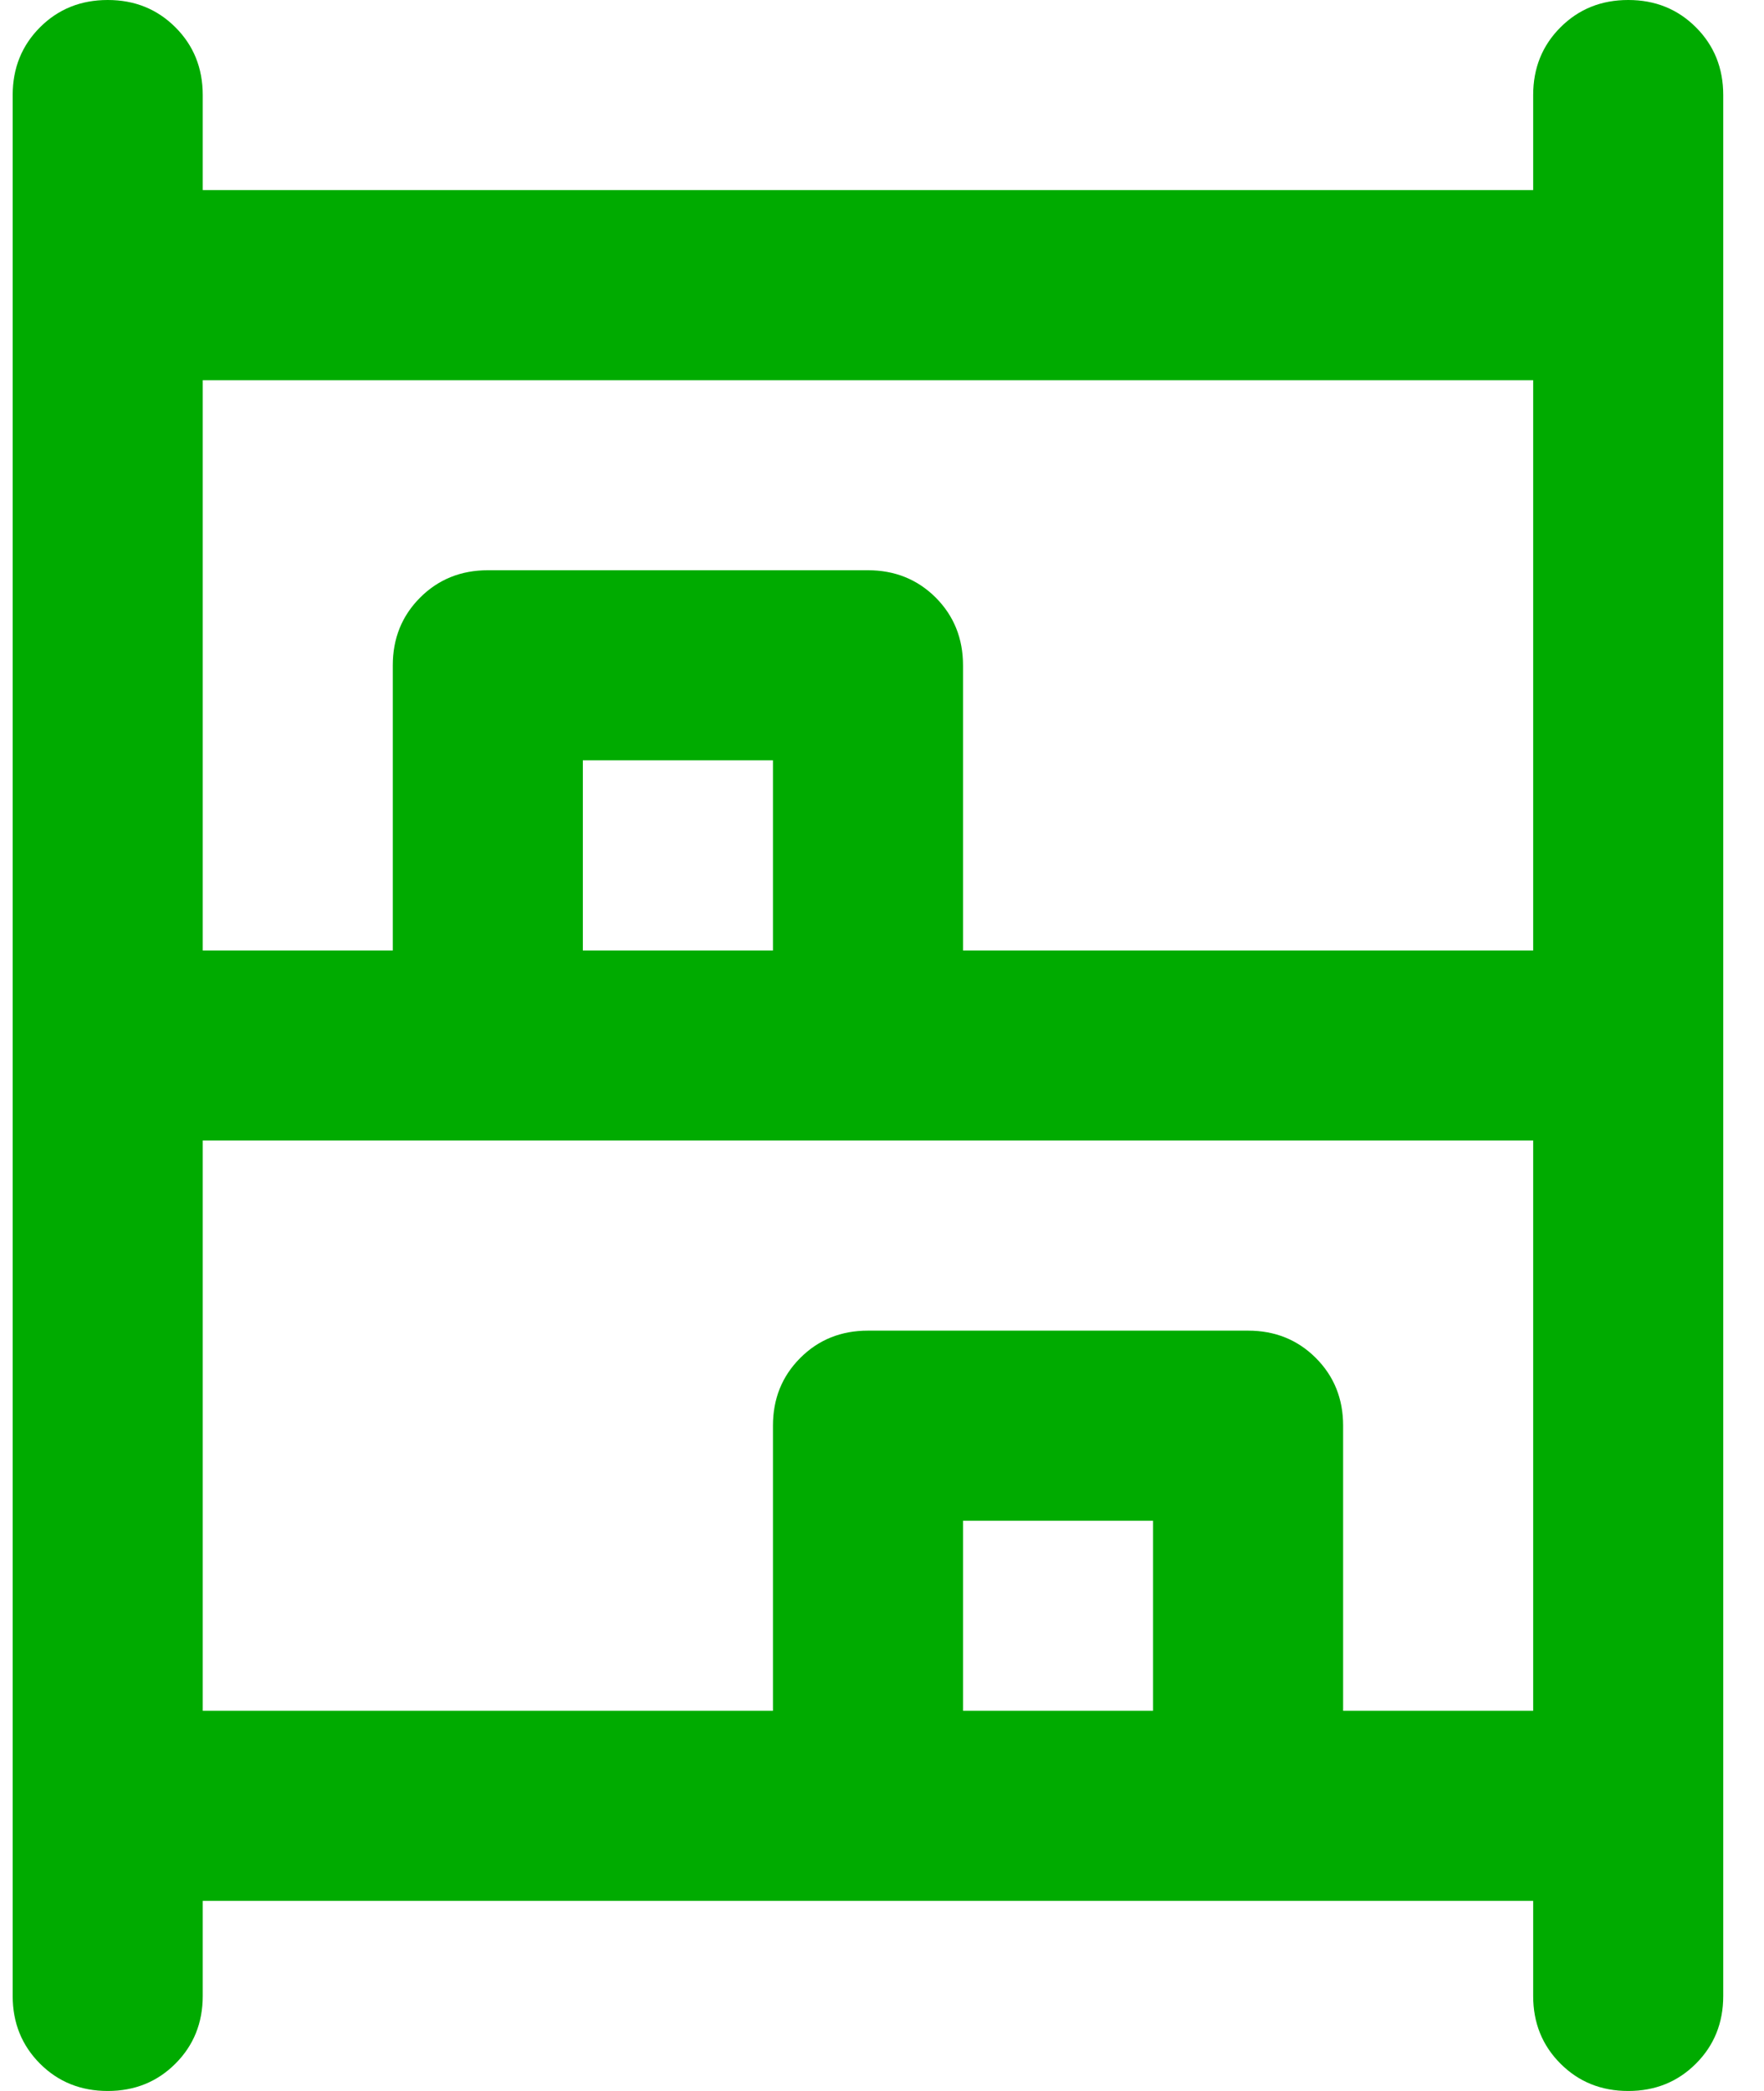 <svg width="27" height="32" viewBox="0 0 27 32" fill="none" xmlns="http://www.w3.org/2000/svg">
<path d="M1.649 32C1.237 32 0.891 31.861 0.612 31.582C0.334 31.303 0.194 30.958 0.194 30.546V1.455C0.194 1.042 0.334 0.697 0.612 0.418C0.891 0.139 1.237 0 1.649 0C2.061 0 2.406 0.139 2.685 0.418C2.964 0.697 3.103 1.042 3.103 1.455V2.909H23.467V1.455C23.467 1.042 23.606 0.697 23.885 0.418C24.164 0.139 24.509 0 24.922 0C25.334 0 25.679 0.139 25.958 0.418C26.237 0.697 26.376 1.042 26.376 1.455V30.546C26.376 30.958 26.237 31.303 25.958 31.582C25.679 31.861 25.334 32 24.922 32C24.509 32 24.164 31.861 23.885 31.582C23.606 31.303 23.467 30.958 23.467 30.546V29.091H3.103V30.546C3.103 30.958 2.964 31.303 2.685 31.582C2.406 31.861 2.061 32 1.649 32ZM3.103 14.546H6.012V10.182C6.012 9.77 6.152 9.424 6.431 9.145C6.709 8.867 7.055 8.727 7.467 8.727H13.285C13.697 8.727 14.043 8.867 14.322 9.145C14.6 9.424 14.74 9.77 14.74 10.182V14.546H23.467V5.818H3.103V14.546ZM3.103 26.182H11.831V21.818C11.831 21.406 11.97 21.061 12.249 20.782C12.527 20.503 12.873 20.364 13.285 20.364H19.103C19.515 20.364 19.861 20.503 20.14 20.782C20.419 21.061 20.558 21.406 20.558 21.818V26.182H23.467V17.454H3.103V26.182ZM8.921 14.546H11.831V11.636H8.921V14.546ZM14.74 26.182H17.649V23.273H14.74V26.182Z" fill="#00AB00"/>
</svg>
